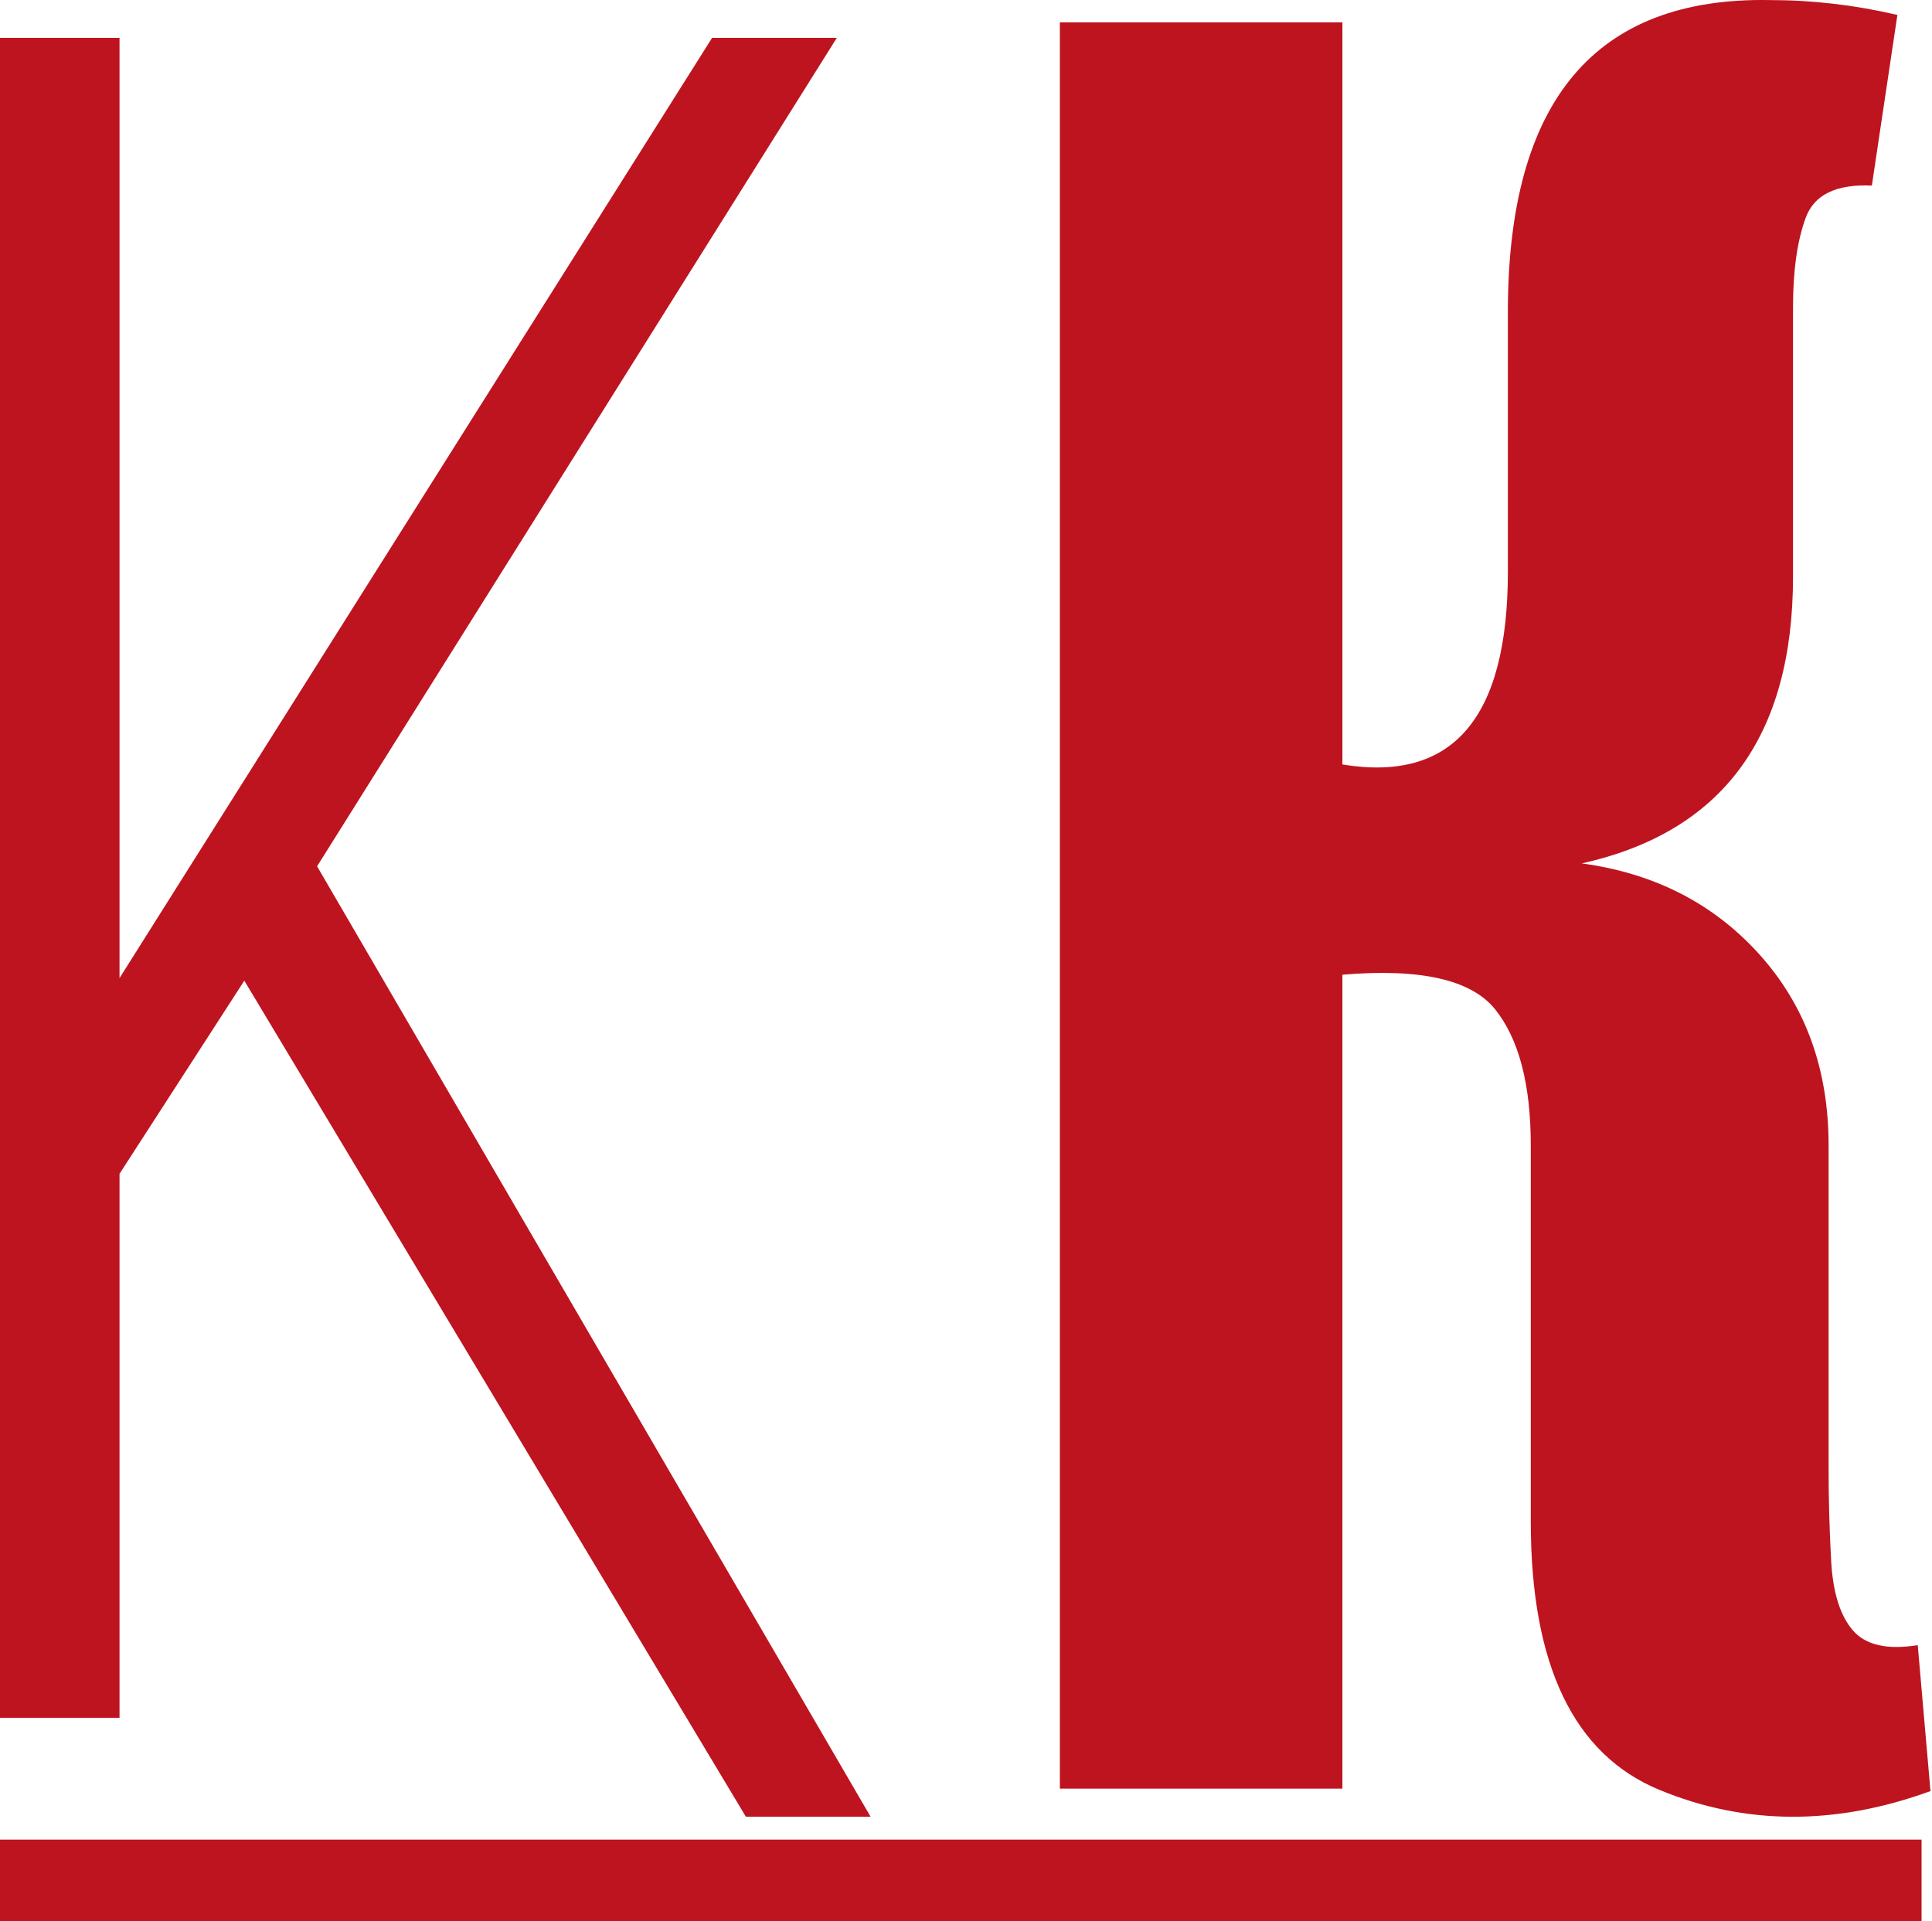 <svg width="185" height="184" viewBox="0 0 185 184" fill="none" xmlns="http://www.w3.org/2000/svg">
<rect y="176.17" width="184" height="7.83" fill="#BE141F"/>
<path d="M128.542 2.139H101.488V171.285H128.542V93.343C136.017 92.712 140.895 93.82 143.168 96.66C145.447 99.507 146.581 103.848 146.581 109.69V145.701C146.581 159.44 150.687 168.009 158.892 171.404C167.096 174.798 175.755 174.84 184.854 171.523L183.635 157.546C180.706 158.017 178.635 157.546 177.415 156.123C176.196 154.699 175.51 152.49 175.344 149.489C175.179 146.487 175.099 143.569 175.099 140.723V109.69C175.099 102.425 172.905 96.344 168.518 91.449C164.131 86.554 158.444 83.63 151.459 82.683C164.946 79.688 171.692 70.523 171.692 55.206V29.384C171.692 25.912 172.096 23.066 172.905 20.856C173.72 18.641 175.834 17.617 179.241 17.772L181.686 1.431C177.617 0.478 173.555 0.007 169.492 0.007C152.758 -0.308 144.388 9.643 144.388 29.855V54.73C144.388 68.79 139.106 74.948 128.542 73.209V2.139Z" fill="#BE141F"/>
<path d="M23.394 93.913L11.445 112.408V164.512H0V3.625H11.445V93.667L68.187 3.625H80.13L30.363 82.961L83.366 173.981H71.423L23.394 93.913Z" fill="#BE141F"/>
</svg>
